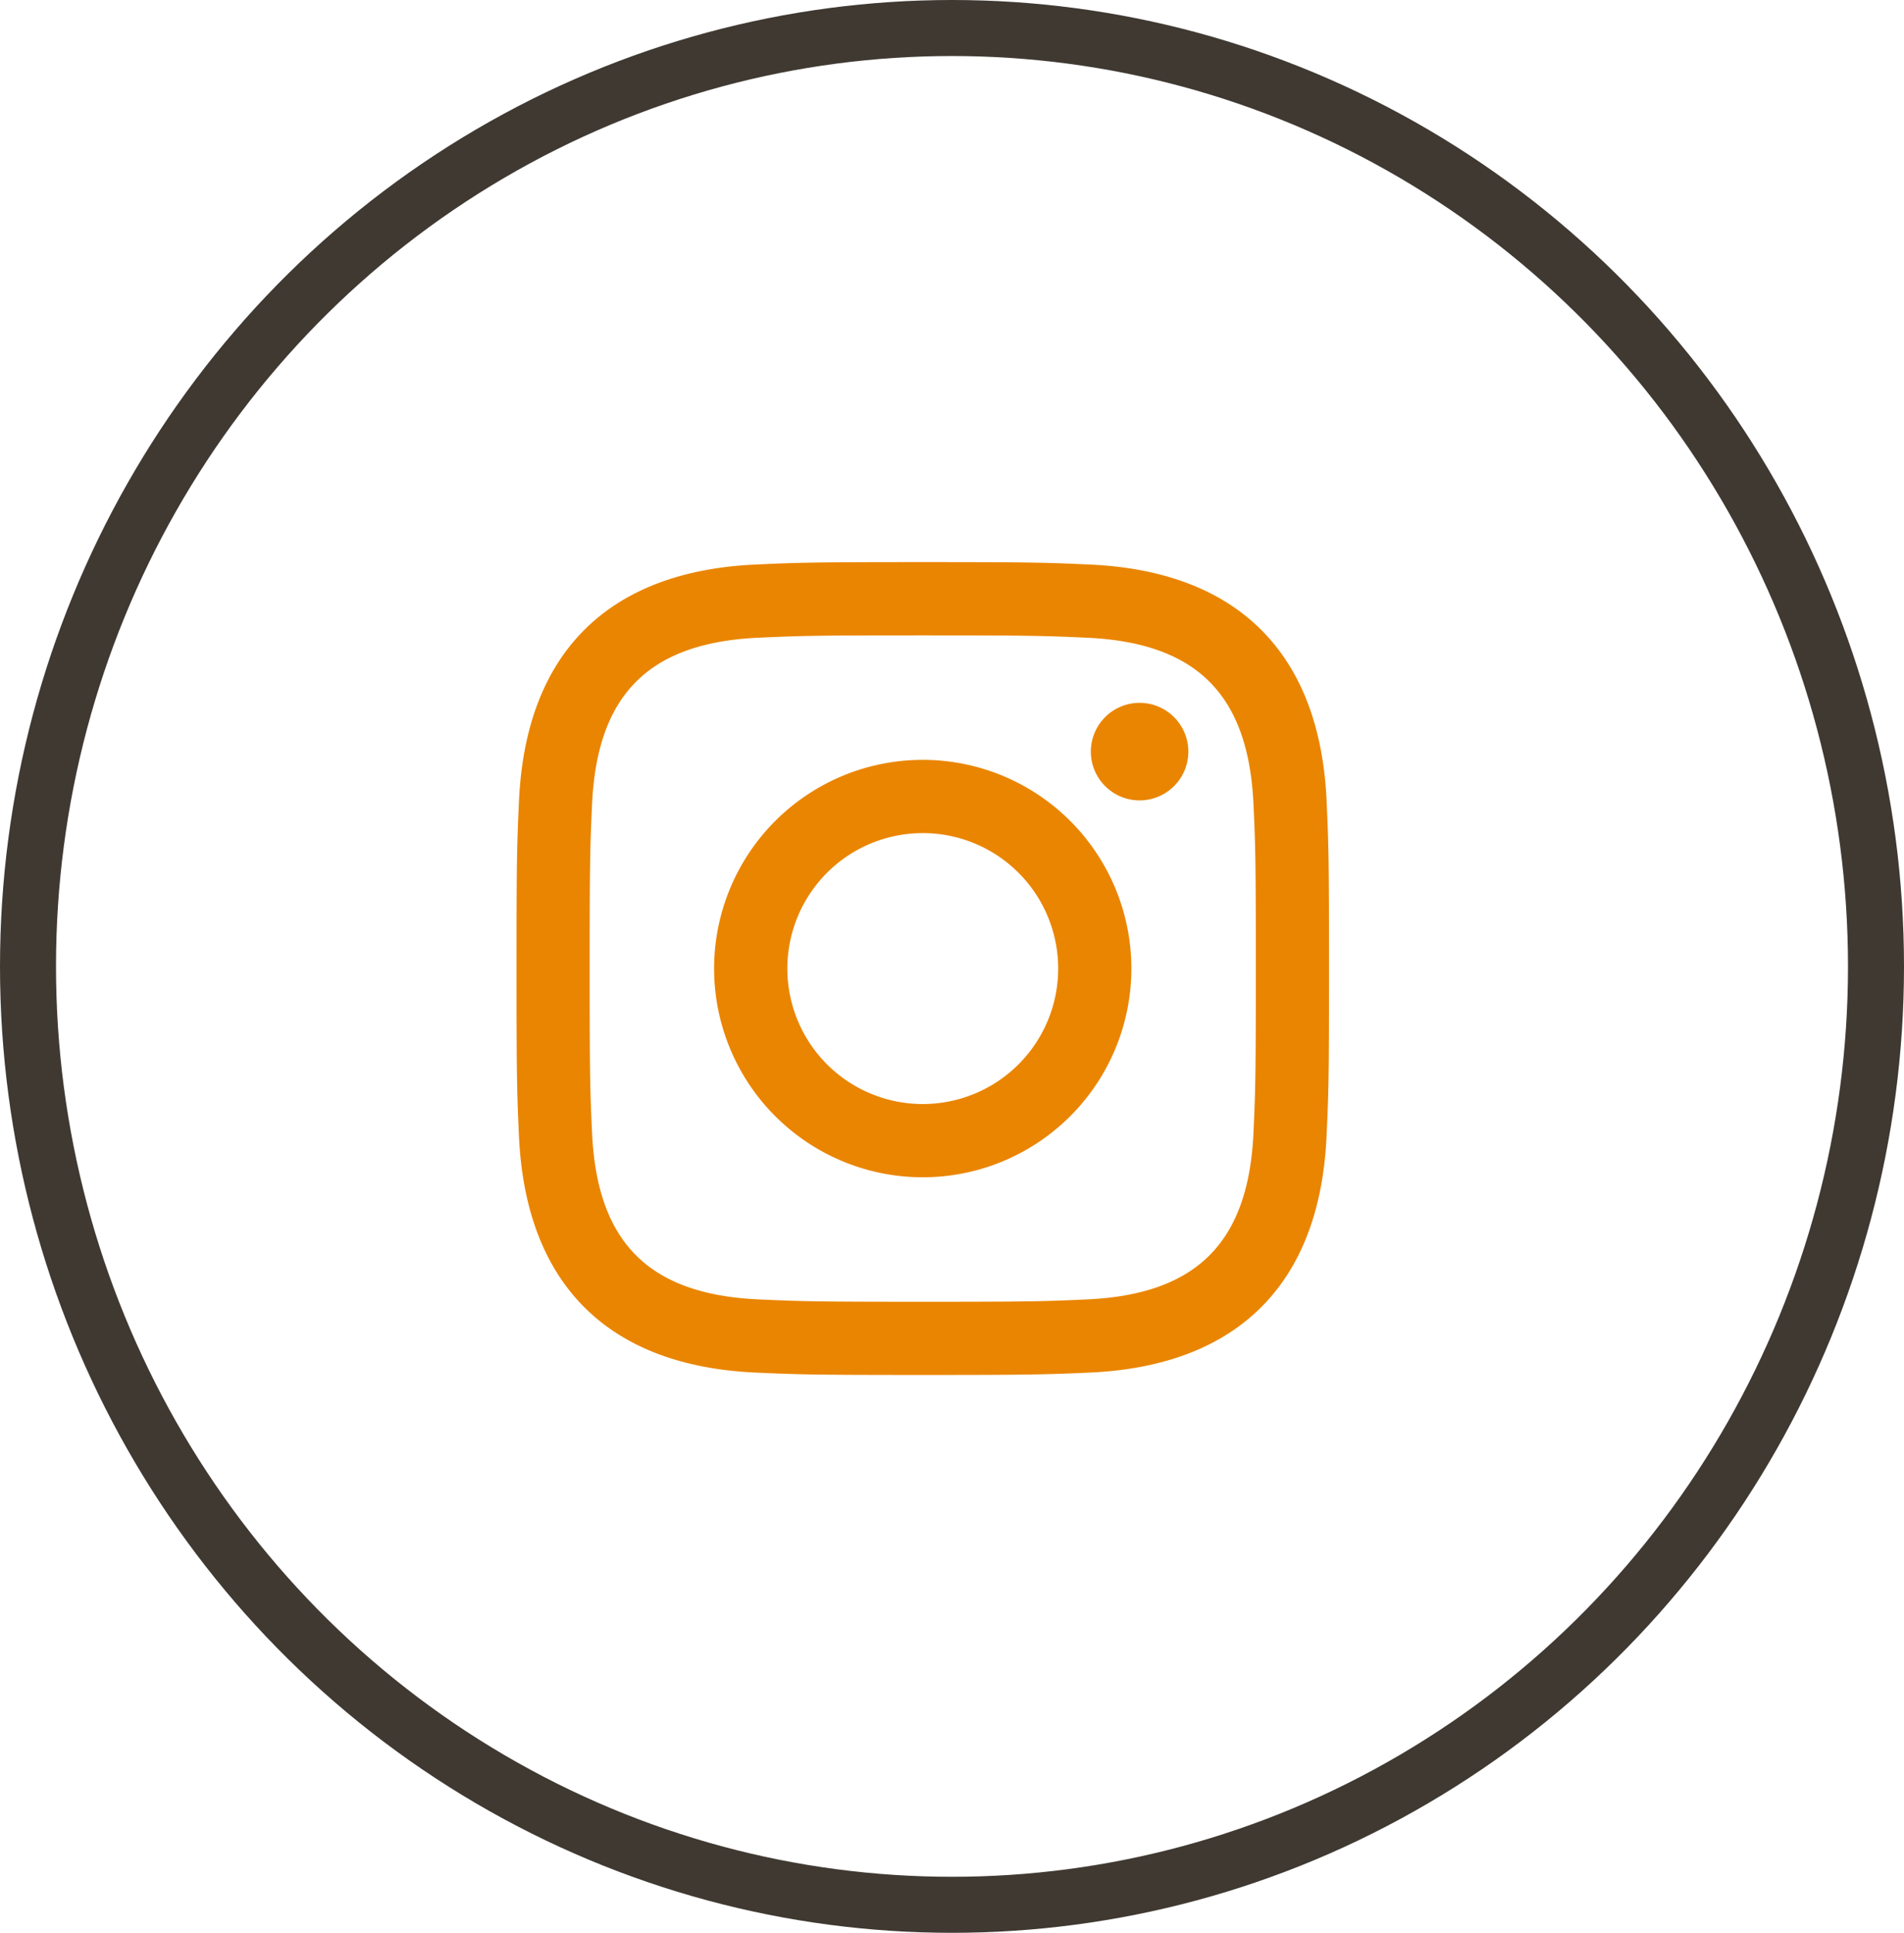 <svg xmlns="http://www.w3.org/2000/svg" width="68" height="69" viewBox="0 0 68 69"><defs><style>.a{fill:none;stroke:#3f3932;stroke-miterlimit:10;stroke-width:2px;}.b{fill:#ea8501;}</style></defs><g transform="translate(0.586 1)"><g transform="translate(0 0)"><ellipse class="a" cx="33" cy="33.5" rx="33" ry="33.5" transform="translate(0.414 0)"/></g><path class="b" d="M3899.77,1458.449c3.875,0,4.334.015,5.865.084,3.933.179,5.769,2.045,5.947,5.948.071,1.529.084,1.989.084,5.863s-.015,4.333-.084,5.863c-.18,3.9-2.012,5.769-5.947,5.948-1.53.07-1.988.084-5.865.084s-4.333-.015-5.863-.084c-3.941-.181-5.769-2.055-5.947-5.949-.071-1.53-.085-1.987-.085-5.863s.016-4.332.085-5.863c.18-3.9,2.012-5.769,5.947-5.948C3895.438,1458.464,3895.9,1458.449,3899.77,1458.449Zm0-2.615c-3.94,0-4.433.017-5.98.087-5.27.242-8.2,3.166-8.44,8.44-.071,1.549-.088,2.042-.088,5.982s.017,4.436.087,5.983c.242,5.27,3.165,8.2,8.44,8.44,1.549.07,2.042.086,5.982.086s4.435-.017,5.983-.086c5.264-.242,8.2-3.166,8.438-8.44.072-1.548.088-2.042.088-5.983s-.017-4.434-.086-5.981c-.237-5.264-3.165-8.2-8.439-8.44C3904.2,1455.851,3903.71,1455.834,3899.77,1455.834Zm0,7.059a7.451,7.451,0,1,0,7.451,7.45A7.451,7.451,0,0,0,3899.77,1462.893Zm0,12.287a4.836,4.836,0,1,1,4.837-4.837A4.836,4.836,0,0,1,3899.77,1475.18Zm7.746-14.322a1.741,1.741,0,1,0,1.74,1.741A1.742,1.742,0,0,0,3907.516,1460.858Z" transform="translate(-3867.401 -1436.767)"/></g></svg>